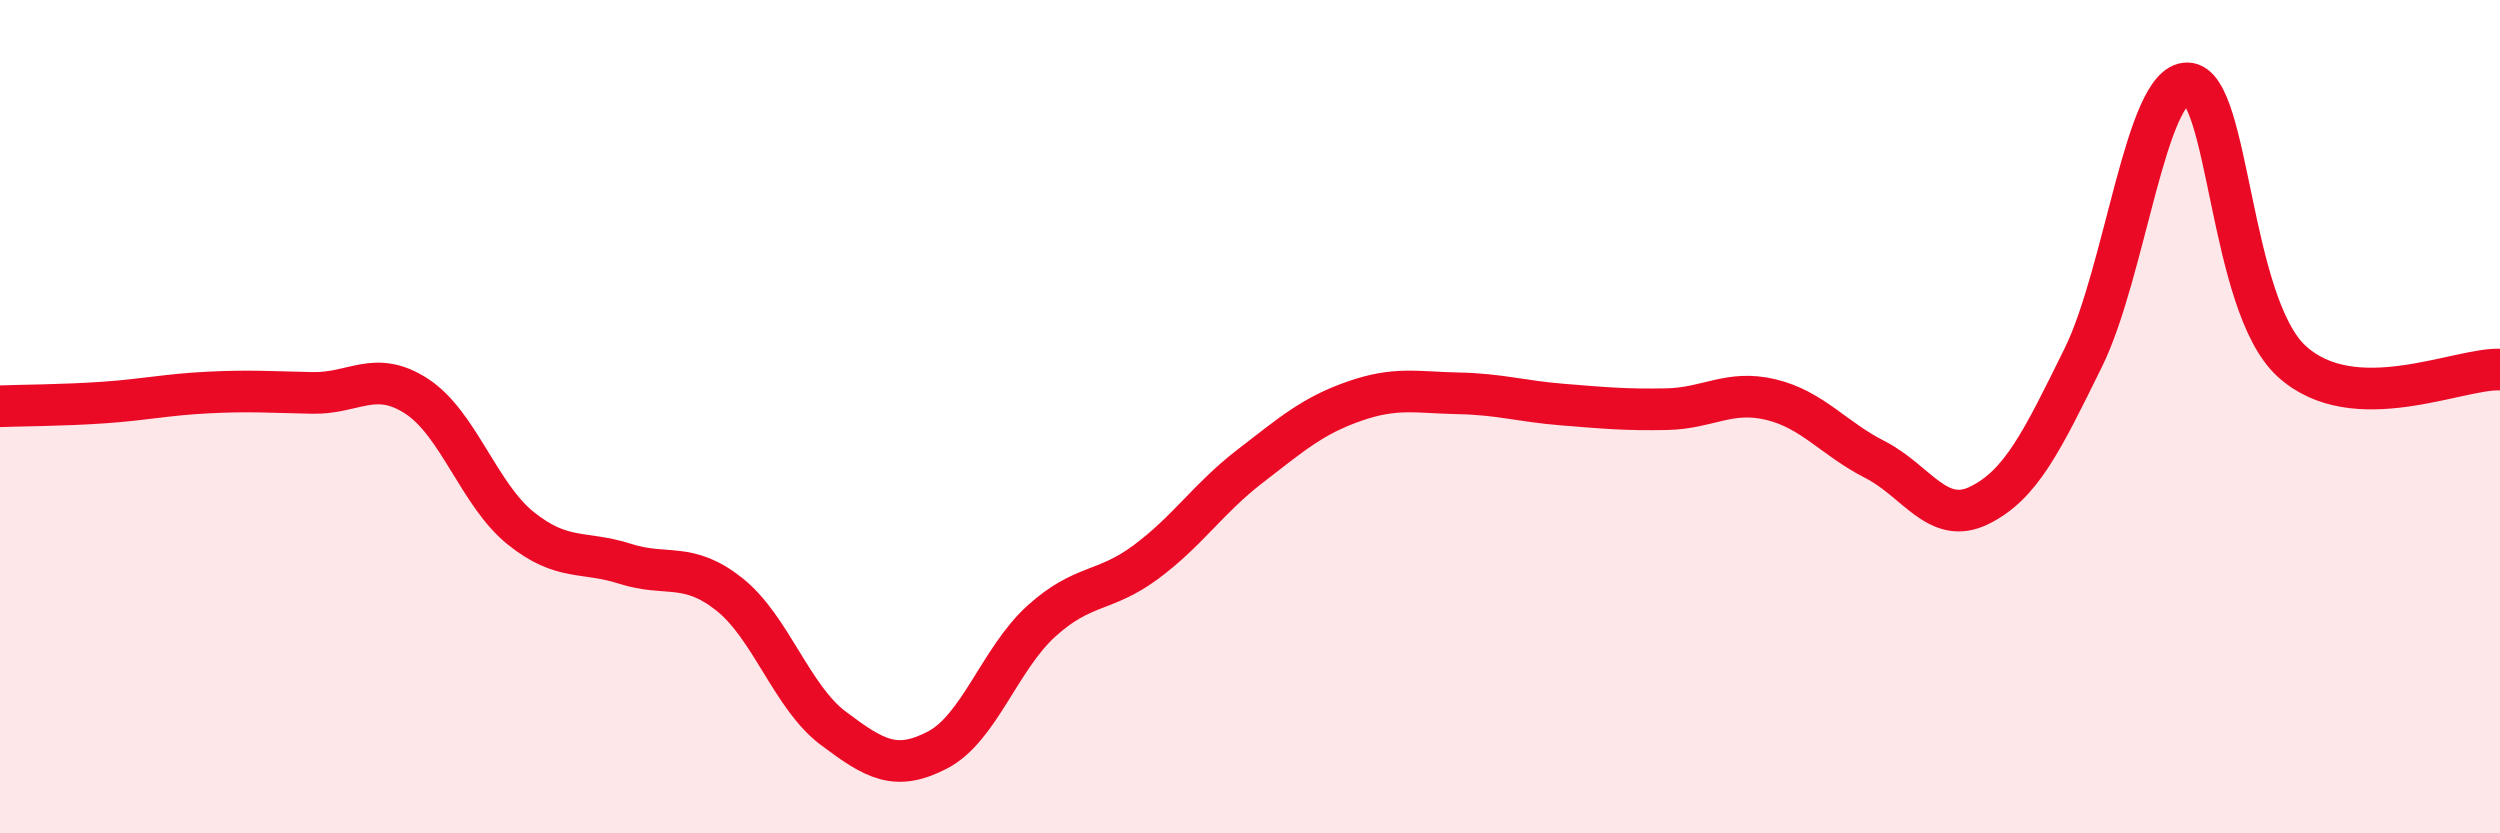 
    <svg width="60" height="20" viewBox="0 0 60 20" xmlns="http://www.w3.org/2000/svg">
      <path
        d="M 0,9.75 C 0.5,9.73 1.5,9.73 2.5,9.66 C 3.5,9.59 4,9.47 5,9.42 C 6,9.37 6.5,9.41 7.5,9.43 C 8.5,9.45 9,8.86 10,9.51 C 11,10.16 11.5,11.88 12.5,12.68 C 13.5,13.48 14,13.21 15,13.53 C 16,13.85 16.5,13.47 17.5,14.26 C 18.5,15.05 19,16.73 20,17.48 C 21,18.23 21.5,18.52 22.5,18 C 23.5,17.48 24,15.8 25,14.9 C 26,14 26.5,14.23 27.5,13.49 C 28.5,12.75 29,11.96 30,11.19 C 31,10.42 31.5,9.98 32.5,9.63 C 33.5,9.28 34,9.42 35,9.44 C 36,9.46 36.5,9.63 37.5,9.71 C 38.5,9.79 39,9.84 40,9.82 C 41,9.8 41.5,9.35 42.5,9.59 C 43.5,9.83 44,10.52 45,11.03 C 46,11.54 46.5,12.62 47.5,12.13 C 48.5,11.64 49,10.61 50,8.58 C 51,6.55 51.5,1.98 52.5,2 C 53.5,2.02 53.5,7.3 55,8.67 C 56.5,10.04 59,8.83 60,8.87L60 20L0 20Z"
        fill="#EB0A25"
        opacity="0.1"
        stroke-linecap="round"
        stroke-linejoin="round"
      />
      <path
        d="M 0,9.75 C 0.5,9.73 1.5,9.73 2.5,9.66 C 3.5,9.59 4,9.47 5,9.42 C 6,9.37 6.5,9.41 7.5,9.43 C 8.5,9.45 9,8.86 10,9.51 C 11,10.16 11.5,11.88 12.5,12.68 C 13.5,13.48 14,13.21 15,13.53 C 16,13.85 16.5,13.47 17.5,14.26 C 18.5,15.05 19,16.73 20,17.48 C 21,18.23 21.5,18.52 22.5,18 C 23.5,17.48 24,15.8 25,14.9 C 26,14 26.5,14.23 27.5,13.49 C 28.5,12.75 29,11.96 30,11.19 C 31,10.42 31.5,9.98 32.5,9.63 C 33.5,9.28 34,9.42 35,9.44 C 36,9.46 36.5,9.63 37.5,9.71 C 38.5,9.79 39,9.84 40,9.82 C 41,9.8 41.5,9.35 42.5,9.59 C 43.5,9.83 44,10.52 45,11.03 C 46,11.54 46.5,12.62 47.5,12.13 C 48.5,11.64 49,10.61 50,8.58 C 51,6.55 51.5,1.98 52.5,2 C 53.5,2.02 53.5,7.3 55,8.67 C 56.5,10.04 59,8.83 60,8.87"
        stroke="#EB0A25"
        stroke-width="1"
        fill="none"
        stroke-linecap="round"
        stroke-linejoin="round"
      />
    </svg>
  
